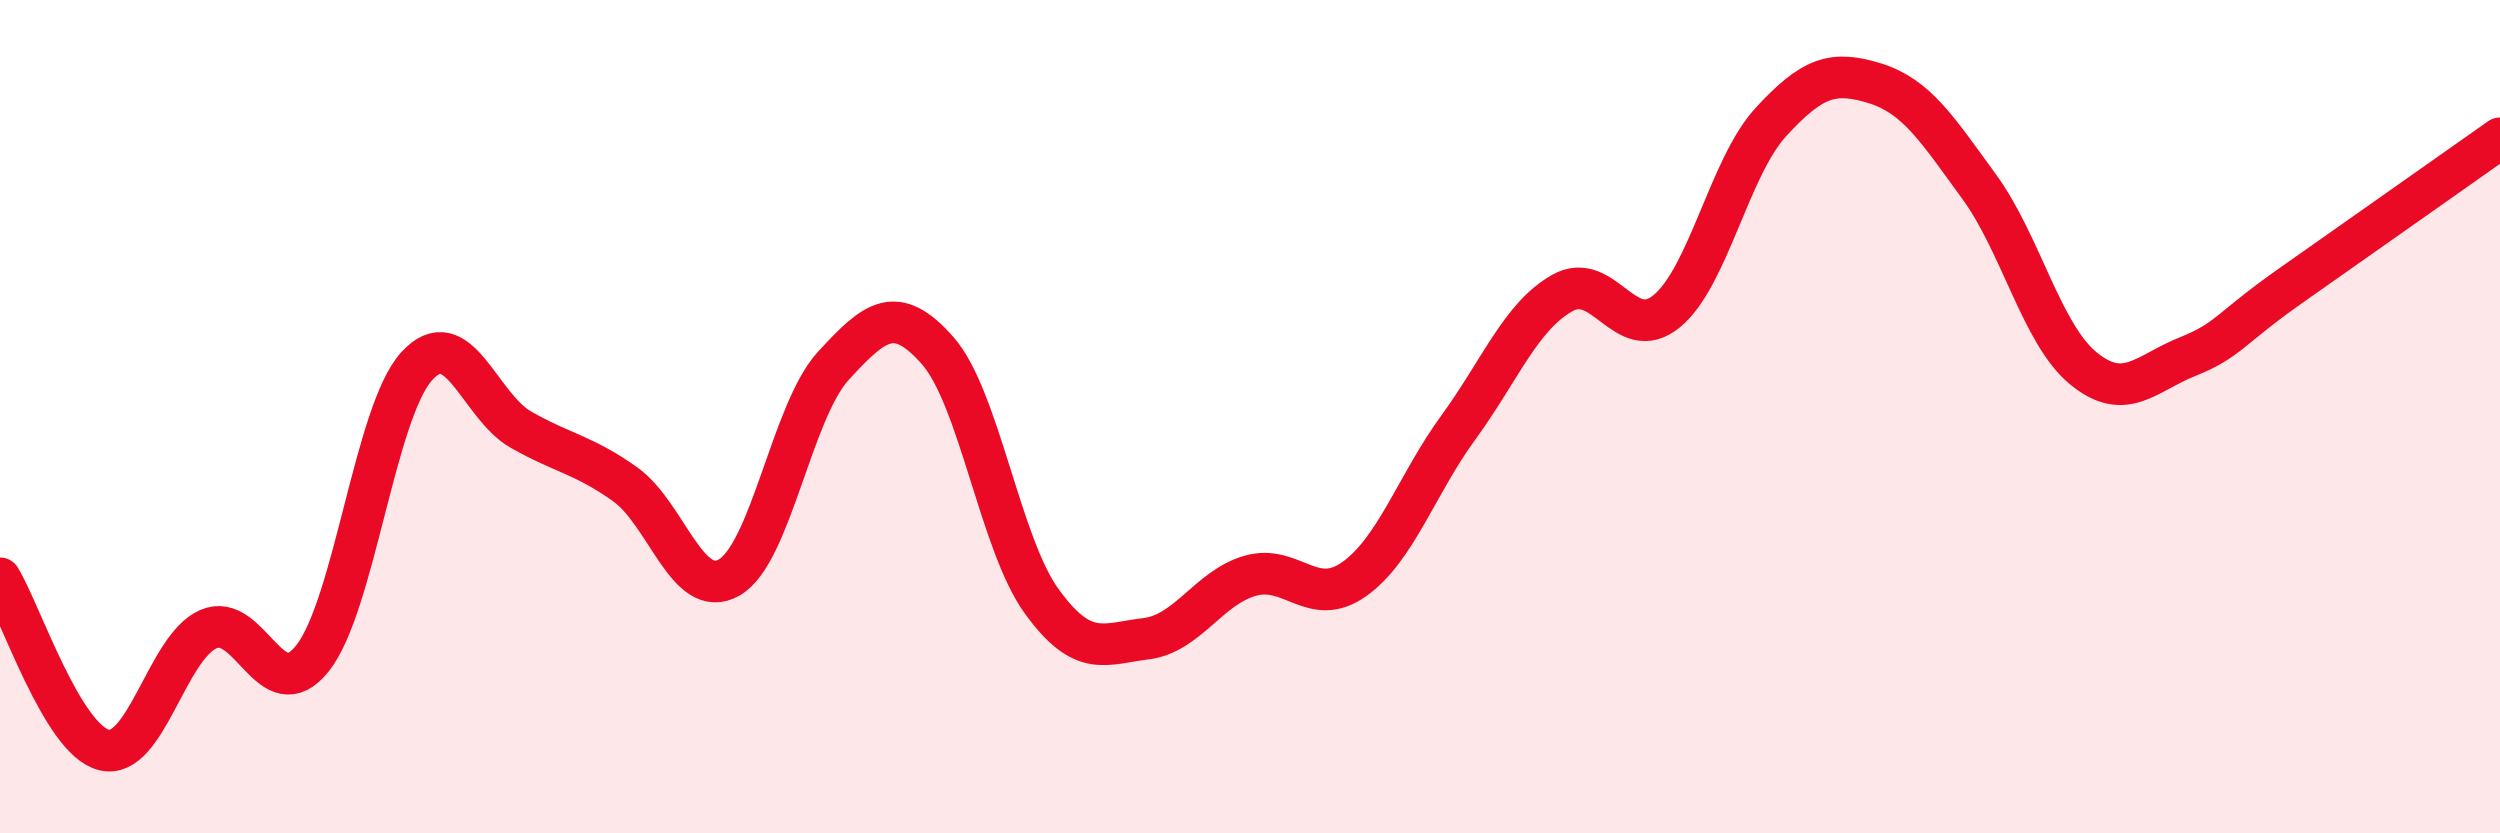 
    <svg width="60" height="20" viewBox="0 0 60 20" xmlns="http://www.w3.org/2000/svg">
      <path
        d="M 0,13.88 C 0.5,14.7 1.5,17.76 2.5,18 C 3.5,18.24 4,15.54 5,15.1 C 6,14.66 6.5,17.06 7.5,15.8 C 8.5,14.54 9,9.89 10,8.79 C 11,7.69 11.5,9.74 12.5,10.31 C 13.5,10.88 14,10.91 15,11.62 C 16,12.33 16.5,14.43 17.5,13.86 C 18.5,13.29 19,9.87 20,8.78 C 21,7.69 21.5,7.28 22.5,8.41 C 23.5,9.54 24,13.05 25,14.43 C 26,15.81 26.5,15.45 27.5,15.33 C 28.5,15.21 29,14.11 30,13.82 C 31,13.53 31.5,14.61 32.5,13.9 C 33.5,13.19 34,11.63 35,10.26 C 36,8.89 36.5,7.59 37.5,7.03 C 38.5,6.47 39,8.29 40,7.47 C 41,6.65 41.5,4.02 42.5,2.93 C 43.5,1.84 44,1.69 45,2 C 46,2.31 46.5,3.11 47.5,4.48 C 48.5,5.85 49,8.02 50,8.84 C 51,9.66 51.5,8.96 52.5,8.56 C 53.5,8.16 53.5,7.89 55,6.84 C 56.5,5.79 59,4.02 60,3.32L60 20L0 20Z"
        fill="#EB0A25"
        opacity="0.1"
        stroke-linecap="round"
        stroke-linejoin="round"
      />
      <path
        d="M 0,13.88 C 0.5,14.7 1.5,17.76 2.5,18 C 3.5,18.24 4,15.54 5,15.1 C 6,14.66 6.5,17.06 7.5,15.8 C 8.5,14.54 9,9.89 10,8.79 C 11,7.69 11.5,9.74 12.5,10.31 C 13.5,10.88 14,10.91 15,11.62 C 16,12.33 16.5,14.43 17.5,13.86 C 18.5,13.29 19,9.87 20,8.78 C 21,7.69 21.5,7.28 22.5,8.41 C 23.5,9.54 24,13.05 25,14.43 C 26,15.81 26.5,15.45 27.5,15.33 C 28.5,15.21 29,14.11 30,13.82 C 31,13.53 31.5,14.61 32.5,13.9 C 33.5,13.19 34,11.63 35,10.26 C 36,8.89 36.5,7.59 37.5,7.03 C 38.5,6.47 39,8.29 40,7.47 C 41,6.65 41.5,4.02 42.5,2.93 C 43.5,1.84 44,1.69 45,2 C 46,2.31 46.5,3.11 47.5,4.48 C 48.5,5.85 49,8.02 50,8.84 C 51,9.66 51.5,8.96 52.5,8.56 C 53.5,8.16 53.5,7.89 55,6.84 C 56.5,5.79 59,4.02 60,3.32"
        stroke="#EB0A25"
        stroke-width="1"
        fill="none"
        stroke-linecap="round"
        stroke-linejoin="round"
      />
    </svg>
  